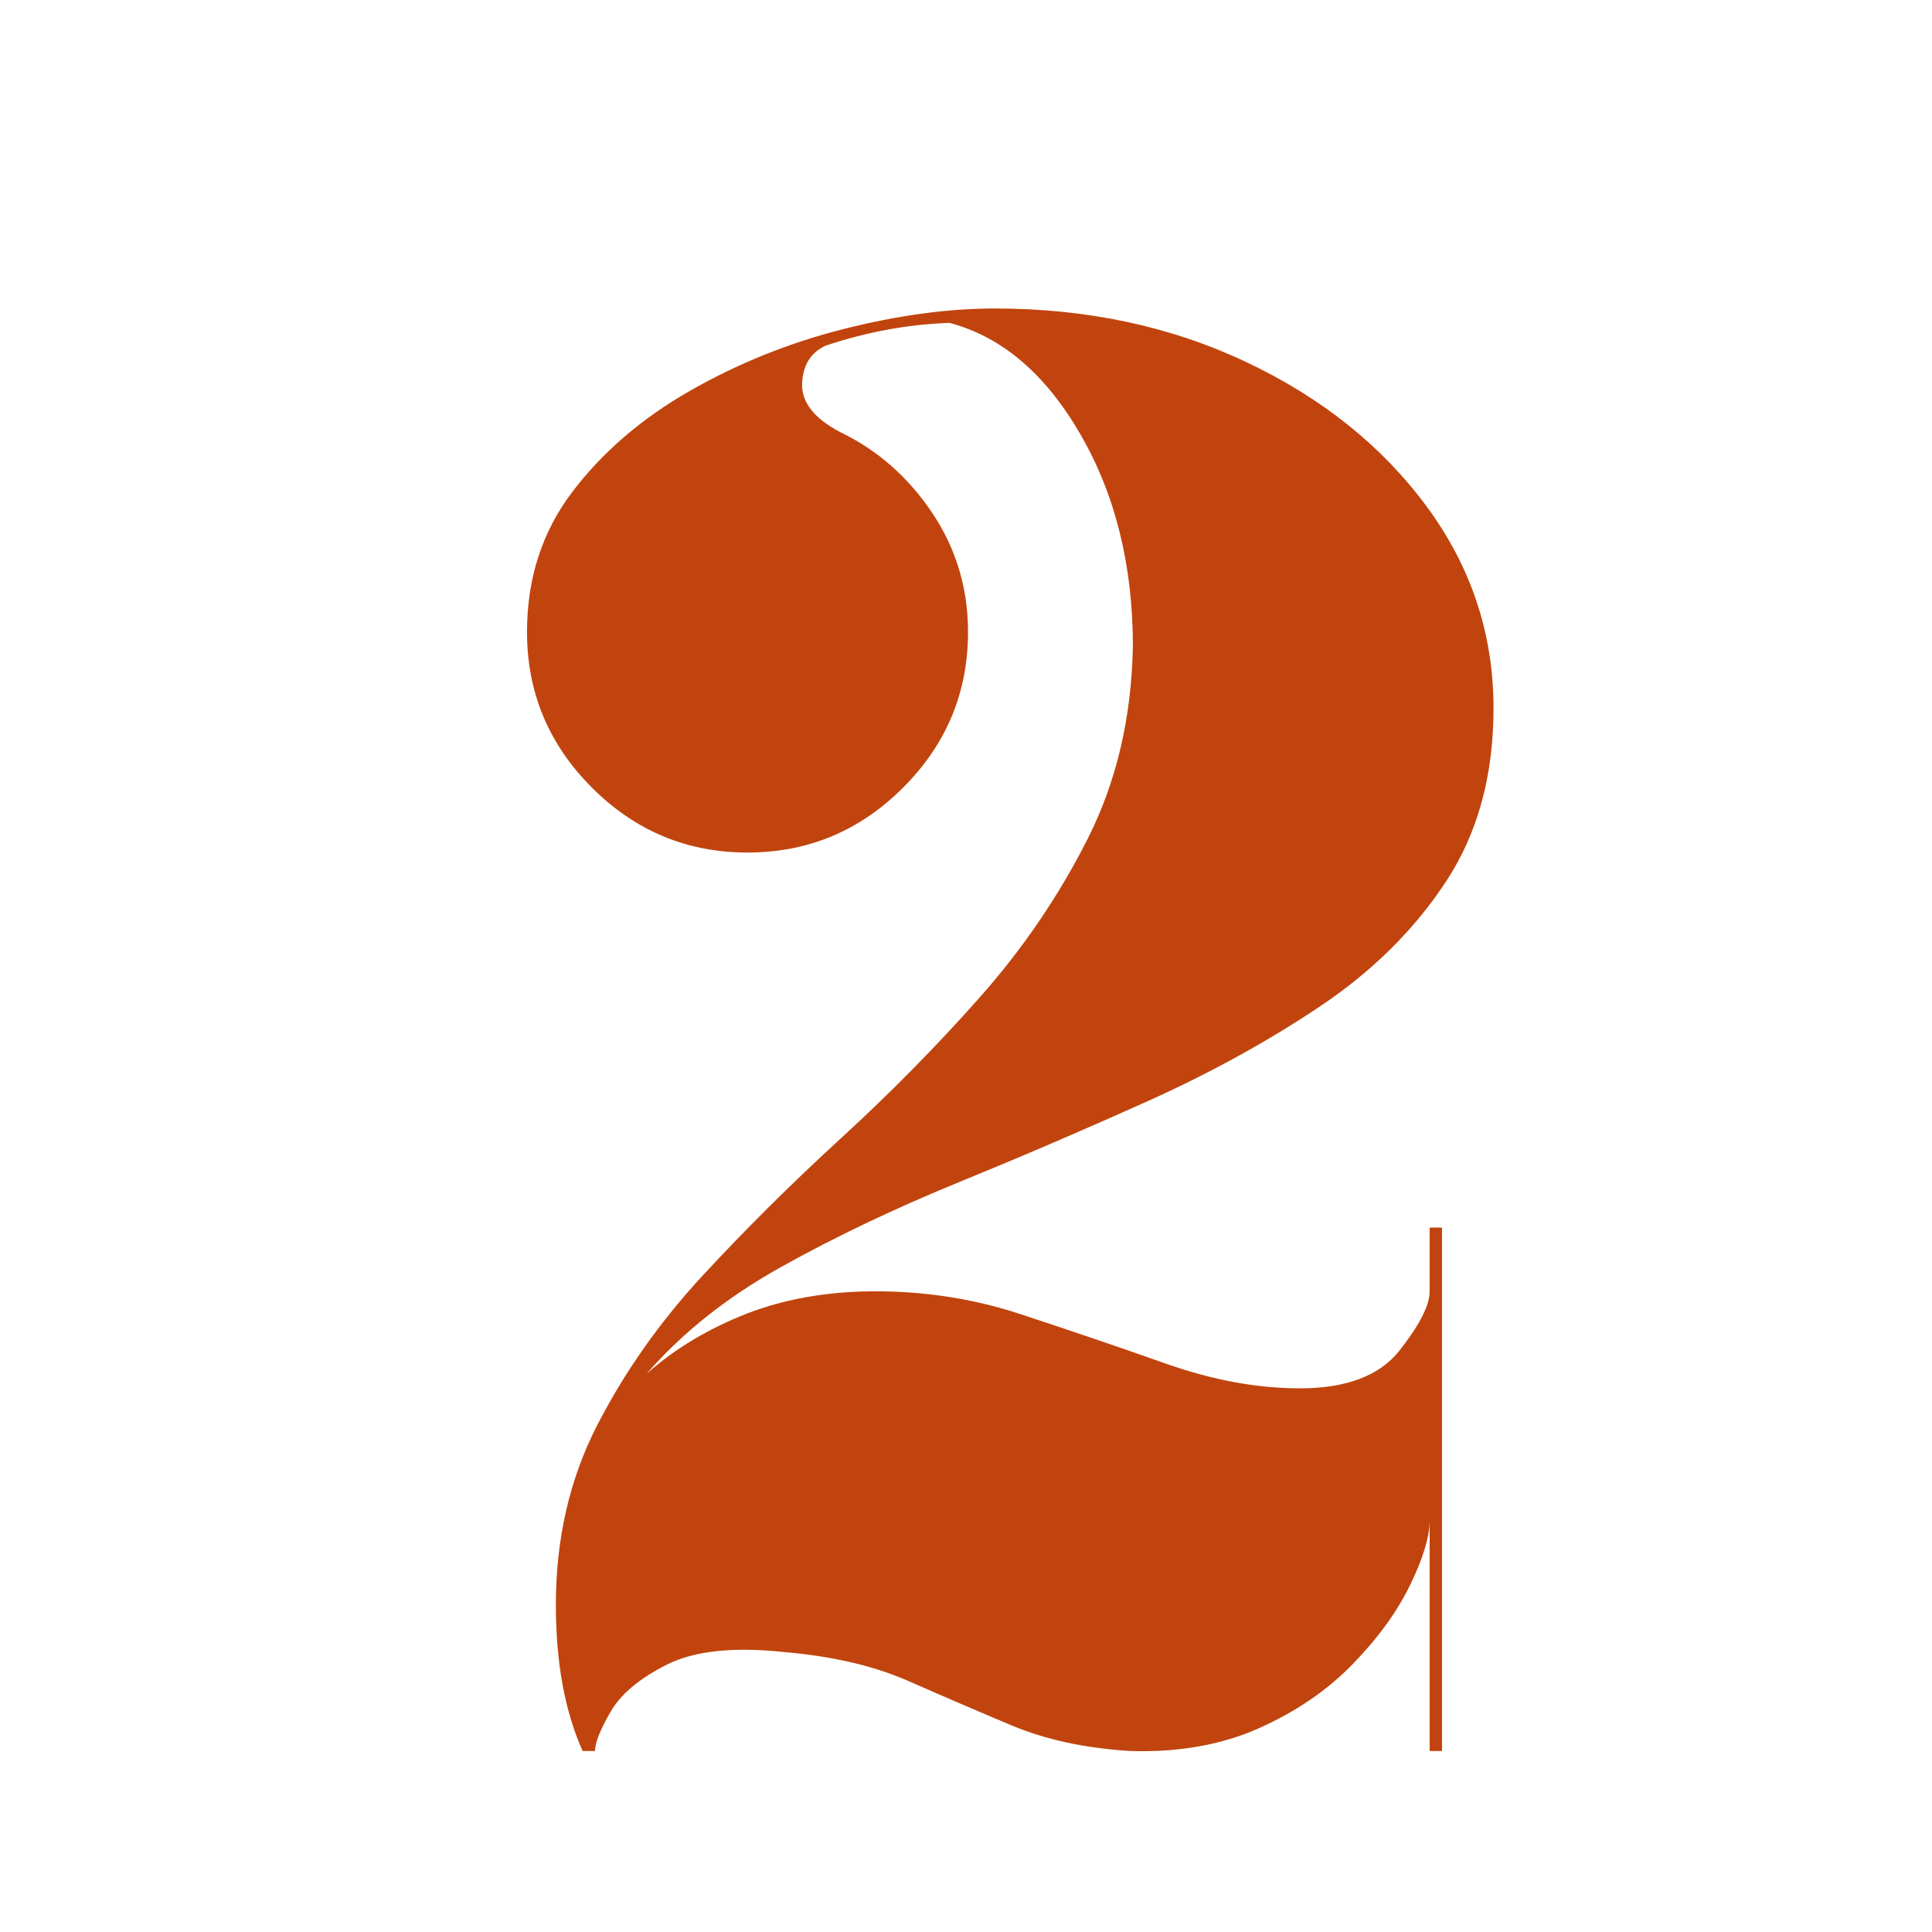 <svg xmlns="http://www.w3.org/2000/svg" xmlns:xlink="http://www.w3.org/1999/xlink" width="1000" zoomAndPan="magnify" viewBox="0 0 750 750" height="1000" preserveAspectRatio="xMidYMid meet" version="1.0"><defs><g/></defs><g fill="#c1440e" fill-opacity="1"><g transform="translate(168.582, 679.75)"><g><path d="M 386.406 -178.406 L 386.406 -203.203 L 391.203 -203.203 L 391.203 0 L 386.406 0 L 386.406 -89.594 C 386.406 -83.195 383.867 -74.797 378.797 -64.391 C 373.734 -53.992 366.266 -43.727 356.391 -33.594 C 346.523 -23.469 334.395 -15.203 320 -8.797 C 305.602 -2.398 289.07 0.531 270.406 0 C 252.801 -1.062 237.332 -4.395 224 -10 C 210.664 -15.602 197.332 -21.336 184 -27.203 C 170.664 -33.066 154.664 -36.801 136 -38.406 C 116.27 -40.531 101.07 -38.926 90.406 -33.594 C 79.738 -28.258 72.406 -22.125 68.406 -15.188 C 64.406 -8.258 62.406 -3.195 62.406 0 L 57.594 0 C 50.664 -15.469 47.203 -34.398 47.203 -56.797 C 47.203 -82.398 52.535 -105.598 63.203 -126.391 C 73.867 -147.191 87.598 -166.66 104.391 -184.797 C 121.191 -202.93 139.062 -220.664 158 -238 C 176.938 -255.332 194.801 -273.461 211.594 -292.391 C 228.395 -311.328 242.395 -331.863 253.594 -354 C 264.801 -376.133 270.672 -401.066 271.203 -428.797 C 271.203 -460.266 264.398 -487.734 250.797 -511.203 C 237.203 -534.672 220.27 -549.07 200 -554.406 C 184 -553.863 168 -550.926 152 -545.594 C 146.133 -542.926 143.066 -537.992 142.797 -530.797 C 142.535 -523.598 147.469 -517.332 157.594 -512 C 172 -505.062 183.867 -494.66 193.203 -480.797 C 202.535 -466.93 207.203 -451.469 207.203 -434.406 C 207.203 -410.938 198.801 -390.801 182 -374 C 165.195 -357.195 145.062 -348.797 121.594 -348.797 C 98.133 -348.797 78.004 -357.195 61.203 -374 C 44.398 -390.801 36 -410.938 36 -434.406 C 36 -455.195 41.863 -473.328 53.594 -488.797 C 65.332 -504.266 80.535 -517.332 99.203 -528 C 117.867 -538.664 137.734 -546.664 158.797 -552 C 179.867 -557.332 199.469 -560 217.594 -560 C 253.332 -560 285.867 -553.066 315.203 -539.203 C 344.535 -525.336 367.867 -506.672 385.203 -483.203 C 402.535 -459.734 411.203 -433.598 411.203 -404.797 C 411.203 -378.66 405.066 -356.258 392.797 -337.594 C 380.535 -318.926 364.27 -302.789 344 -289.188 C 323.727 -275.594 301.457 -263.328 277.188 -252.391 C 252.926 -241.461 228.395 -230.93 203.594 -220.797 C 178.801 -210.66 155.867 -199.727 134.797 -188 C 113.734 -176.27 96.27 -162.406 82.406 -146.406 C 92.531 -155.469 104.66 -162.93 118.797 -168.797 C 132.93 -174.66 148.801 -177.863 166.406 -178.406 C 187.738 -178.938 208.133 -176 227.594 -169.594 C 247.062 -163.195 265.863 -156.797 284 -150.391 C 302.133 -143.992 319.469 -140.797 336 -140.797 C 354.133 -140.797 367.066 -145.727 374.797 -155.594 C 382.535 -165.469 386.406 -173.07 386.406 -178.406 Z M 386.406 -178.406 "/></g></g></g></svg>
